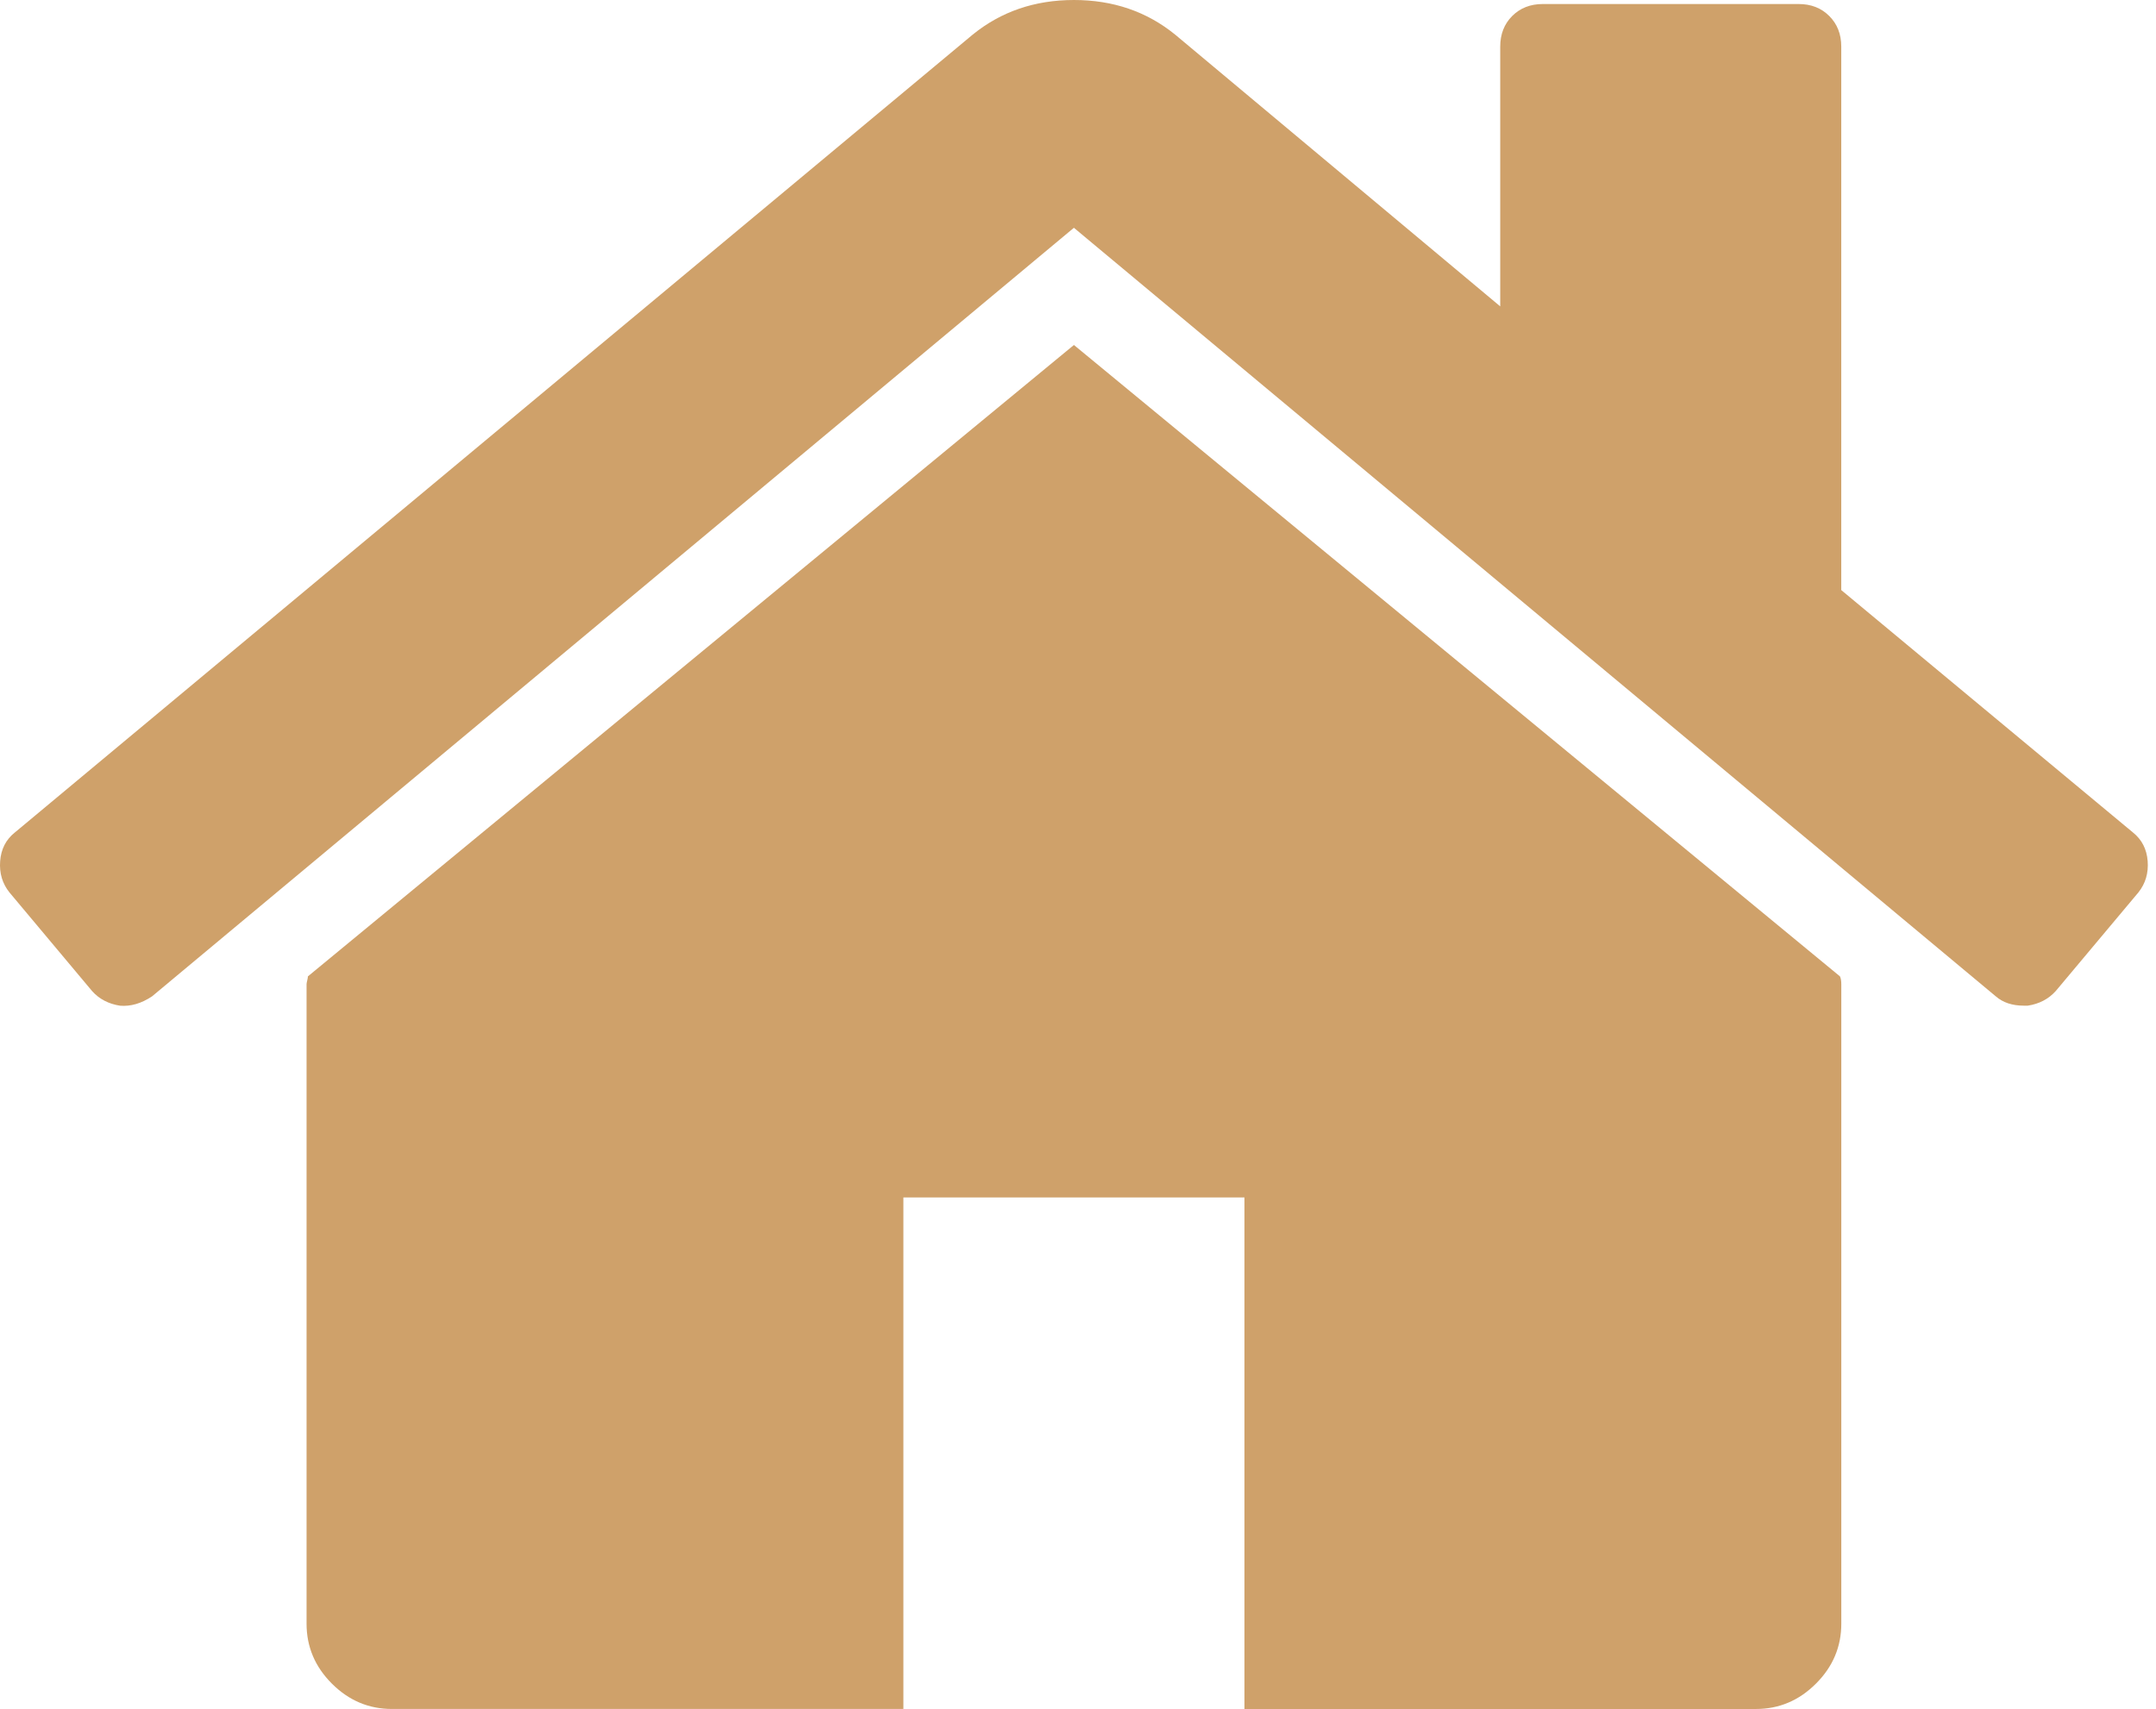 <?xml version="1.0" encoding="UTF-8"?> <svg xmlns="http://www.w3.org/2000/svg" width="111" height="88" viewBox="0 0 111 88" fill="none"> <path d="M55.29 17.764L15.852 50.276C15.852 50.322 15.841 50.39 15.818 50.482C15.795 50.573 15.783 50.639 15.783 50.686V83.608C15.783 84.797 16.218 85.827 17.087 86.694C17.955 87.562 18.984 87.999 20.173 87.999H46.51V61.661H64.07V88H90.407C91.595 88 92.625 87.564 93.493 86.694C94.362 85.828 94.798 84.797 94.798 83.608V50.686C94.798 50.504 94.773 50.366 94.729 50.276L55.29 17.764Z" fill="#CFA16A"></path> <path d="M109.816 42.868L94.796 30.385V2.401C94.796 1.761 94.59 1.235 94.178 0.824C93.768 0.412 93.242 0.207 92.601 0.207H79.433C78.792 0.207 78.266 0.412 77.854 0.824C77.443 1.235 77.238 1.762 77.238 2.401V15.776L60.503 1.783C59.041 0.594 57.303 0 55.291 0C53.279 0 51.541 0.594 50.078 1.783L0.762 42.868C0.305 43.233 0.054 43.725 0.008 44.342C-0.039 44.959 0.121 45.498 0.488 45.955L4.74 51.031C5.106 51.442 5.586 51.694 6.18 51.786C6.729 51.832 7.278 51.671 7.827 51.306L55.289 11.729L102.752 51.305C103.119 51.624 103.598 51.784 104.193 51.784H104.399C104.993 51.693 105.471 51.44 105.839 51.03L110.092 45.955C110.458 45.497 110.618 44.959 110.571 44.341C110.524 43.726 110.272 43.234 109.816 42.868Z" fill="#CFA16A"></path> </svg> 